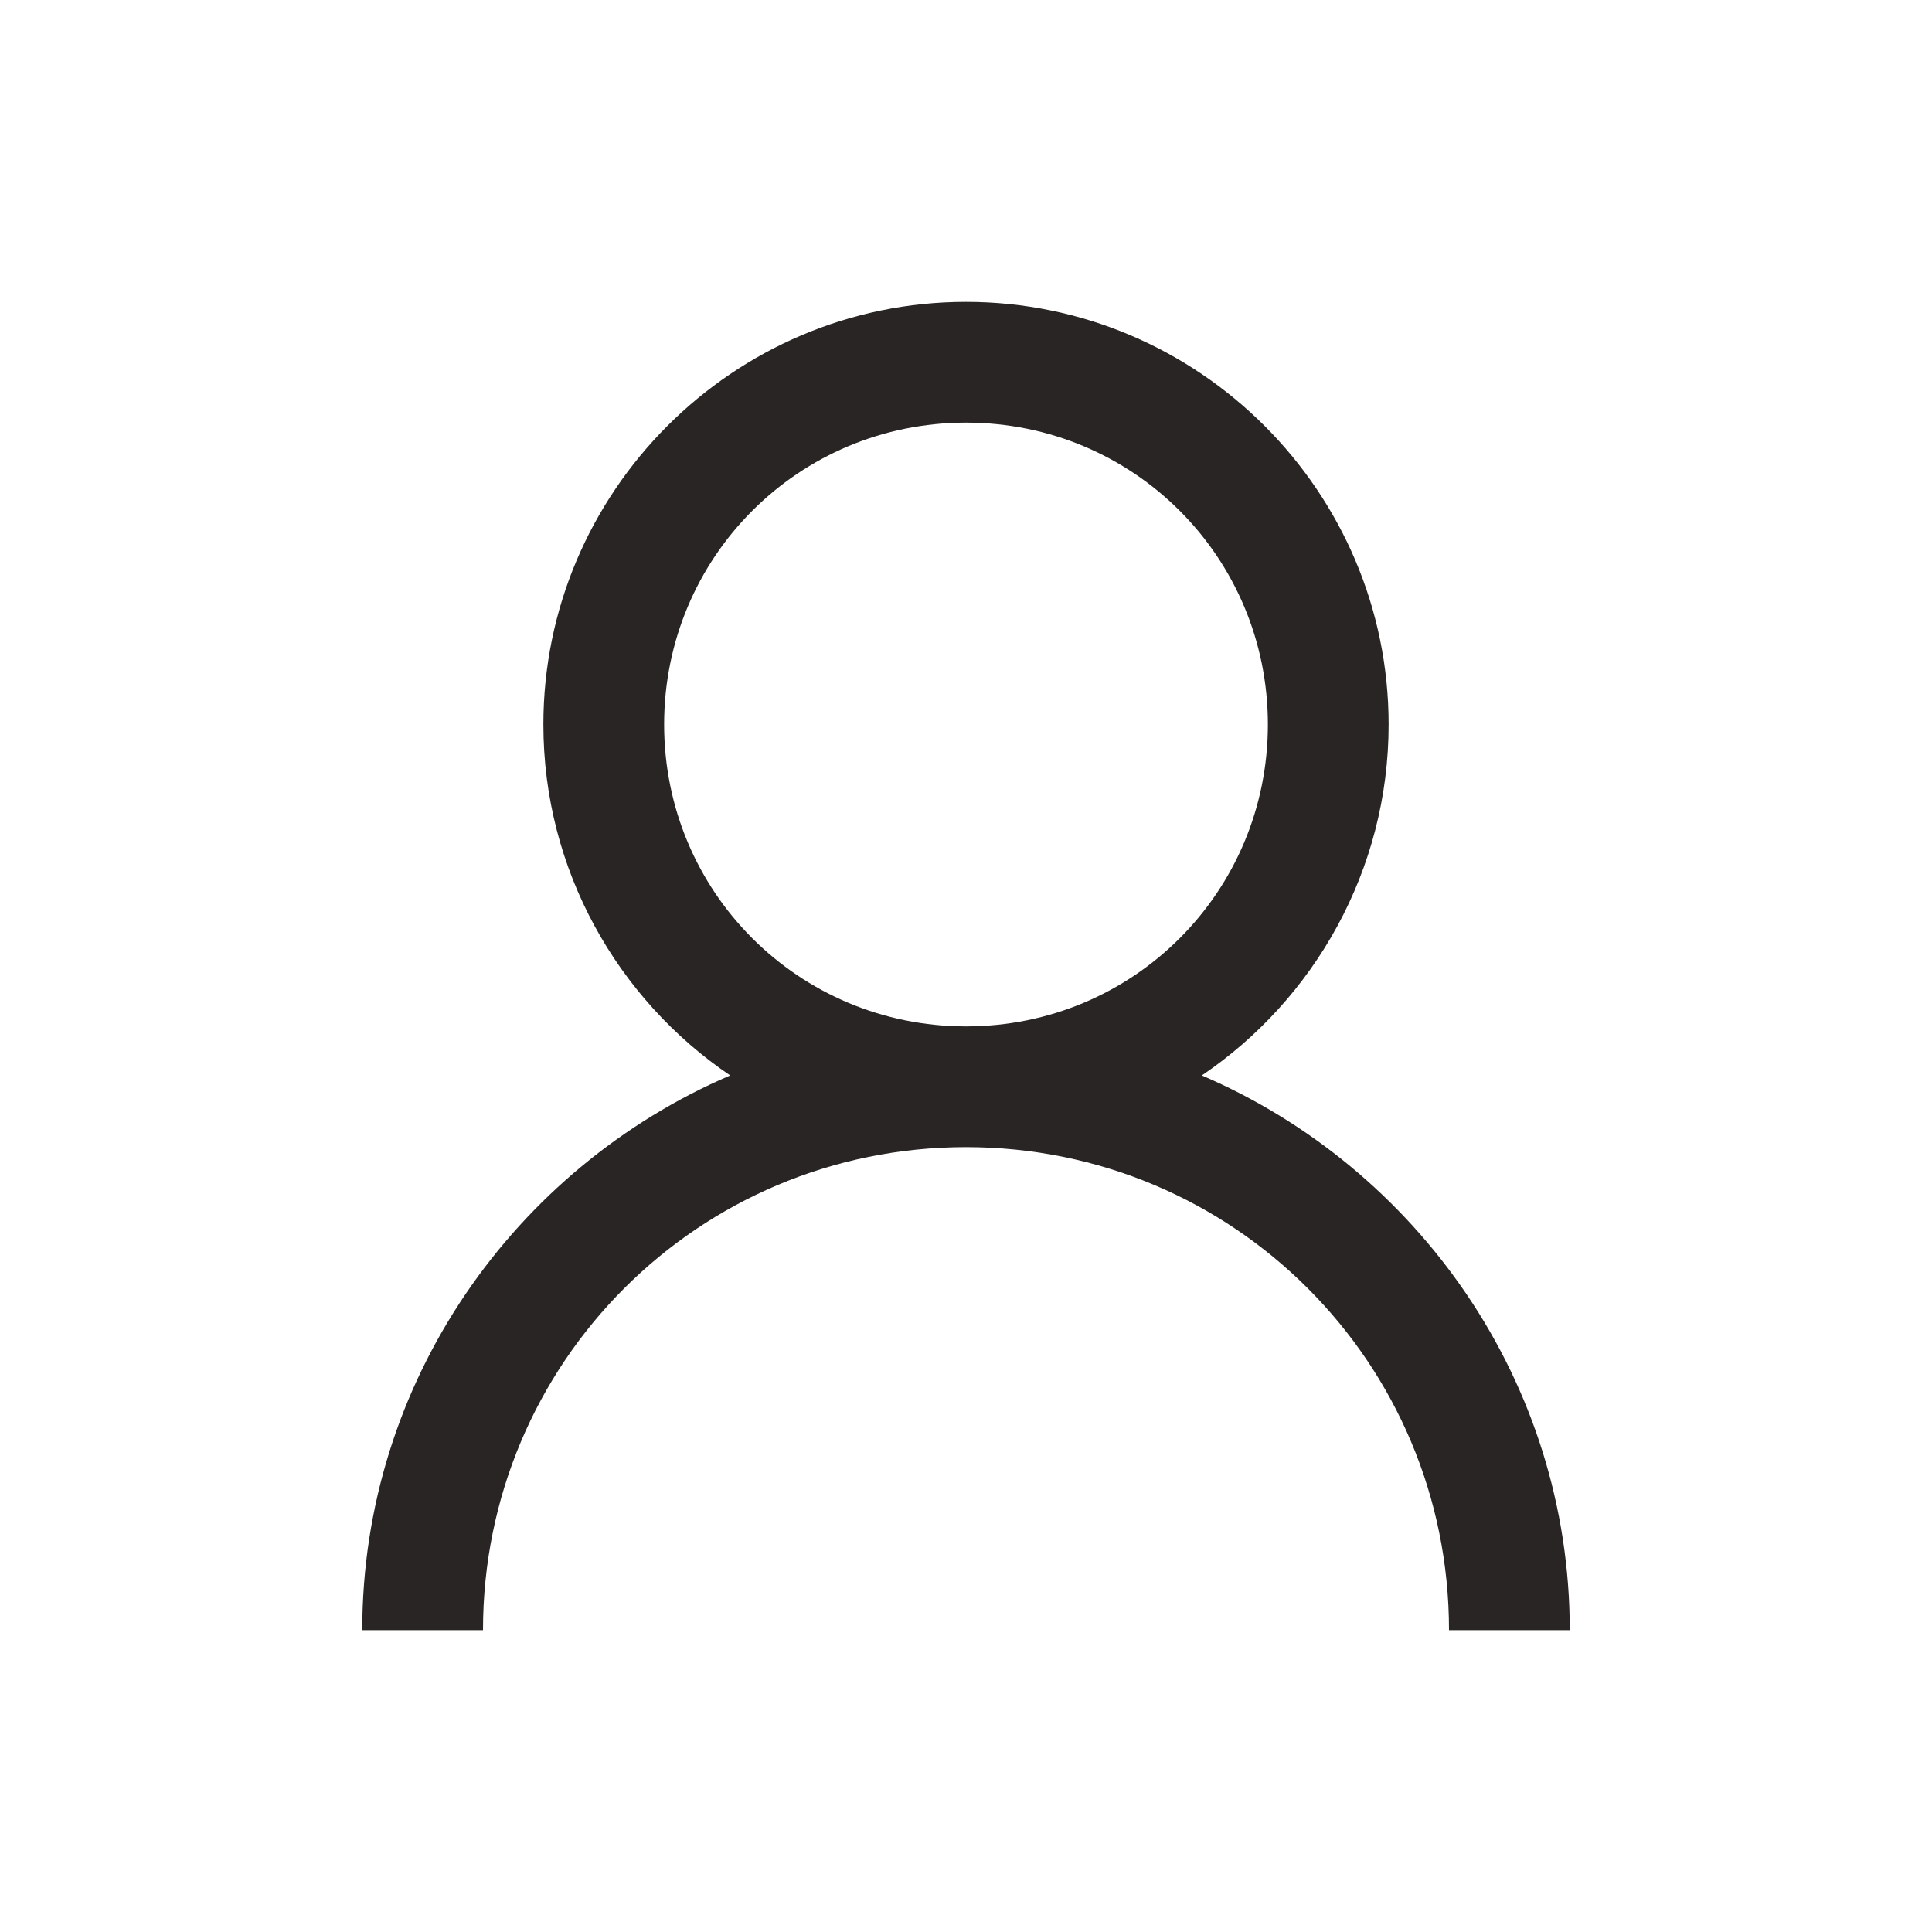 <svg width="100" height="100" viewBox="0 0 100 100" fill="none" xmlns="http://www.w3.org/2000/svg">
<path d="M50 15.625C37.952 15.625 28.125 25.452 28.125 37.5C28.125 45.032 31.97 51.721 37.793 55.664C26.648 60.449 18.75 71.509 18.75 84.375H25C25 70.532 36.157 59.375 50 59.375C63.843 59.375 75 70.532 75 84.375H81.25C81.25 71.509 73.352 60.449 62.207 55.664C68.03 51.721 71.875 45.032 71.875 37.5C71.875 25.452 62.048 15.625 50 15.625ZM50 21.875C58.667 21.875 65.625 28.833 65.625 37.5C65.625 46.167 58.667 53.125 50 53.125C41.333 53.125 34.375 46.167 34.375 37.5C34.375 28.833 41.333 21.875 50 21.875Z" fill="#292524"/>
</svg>
